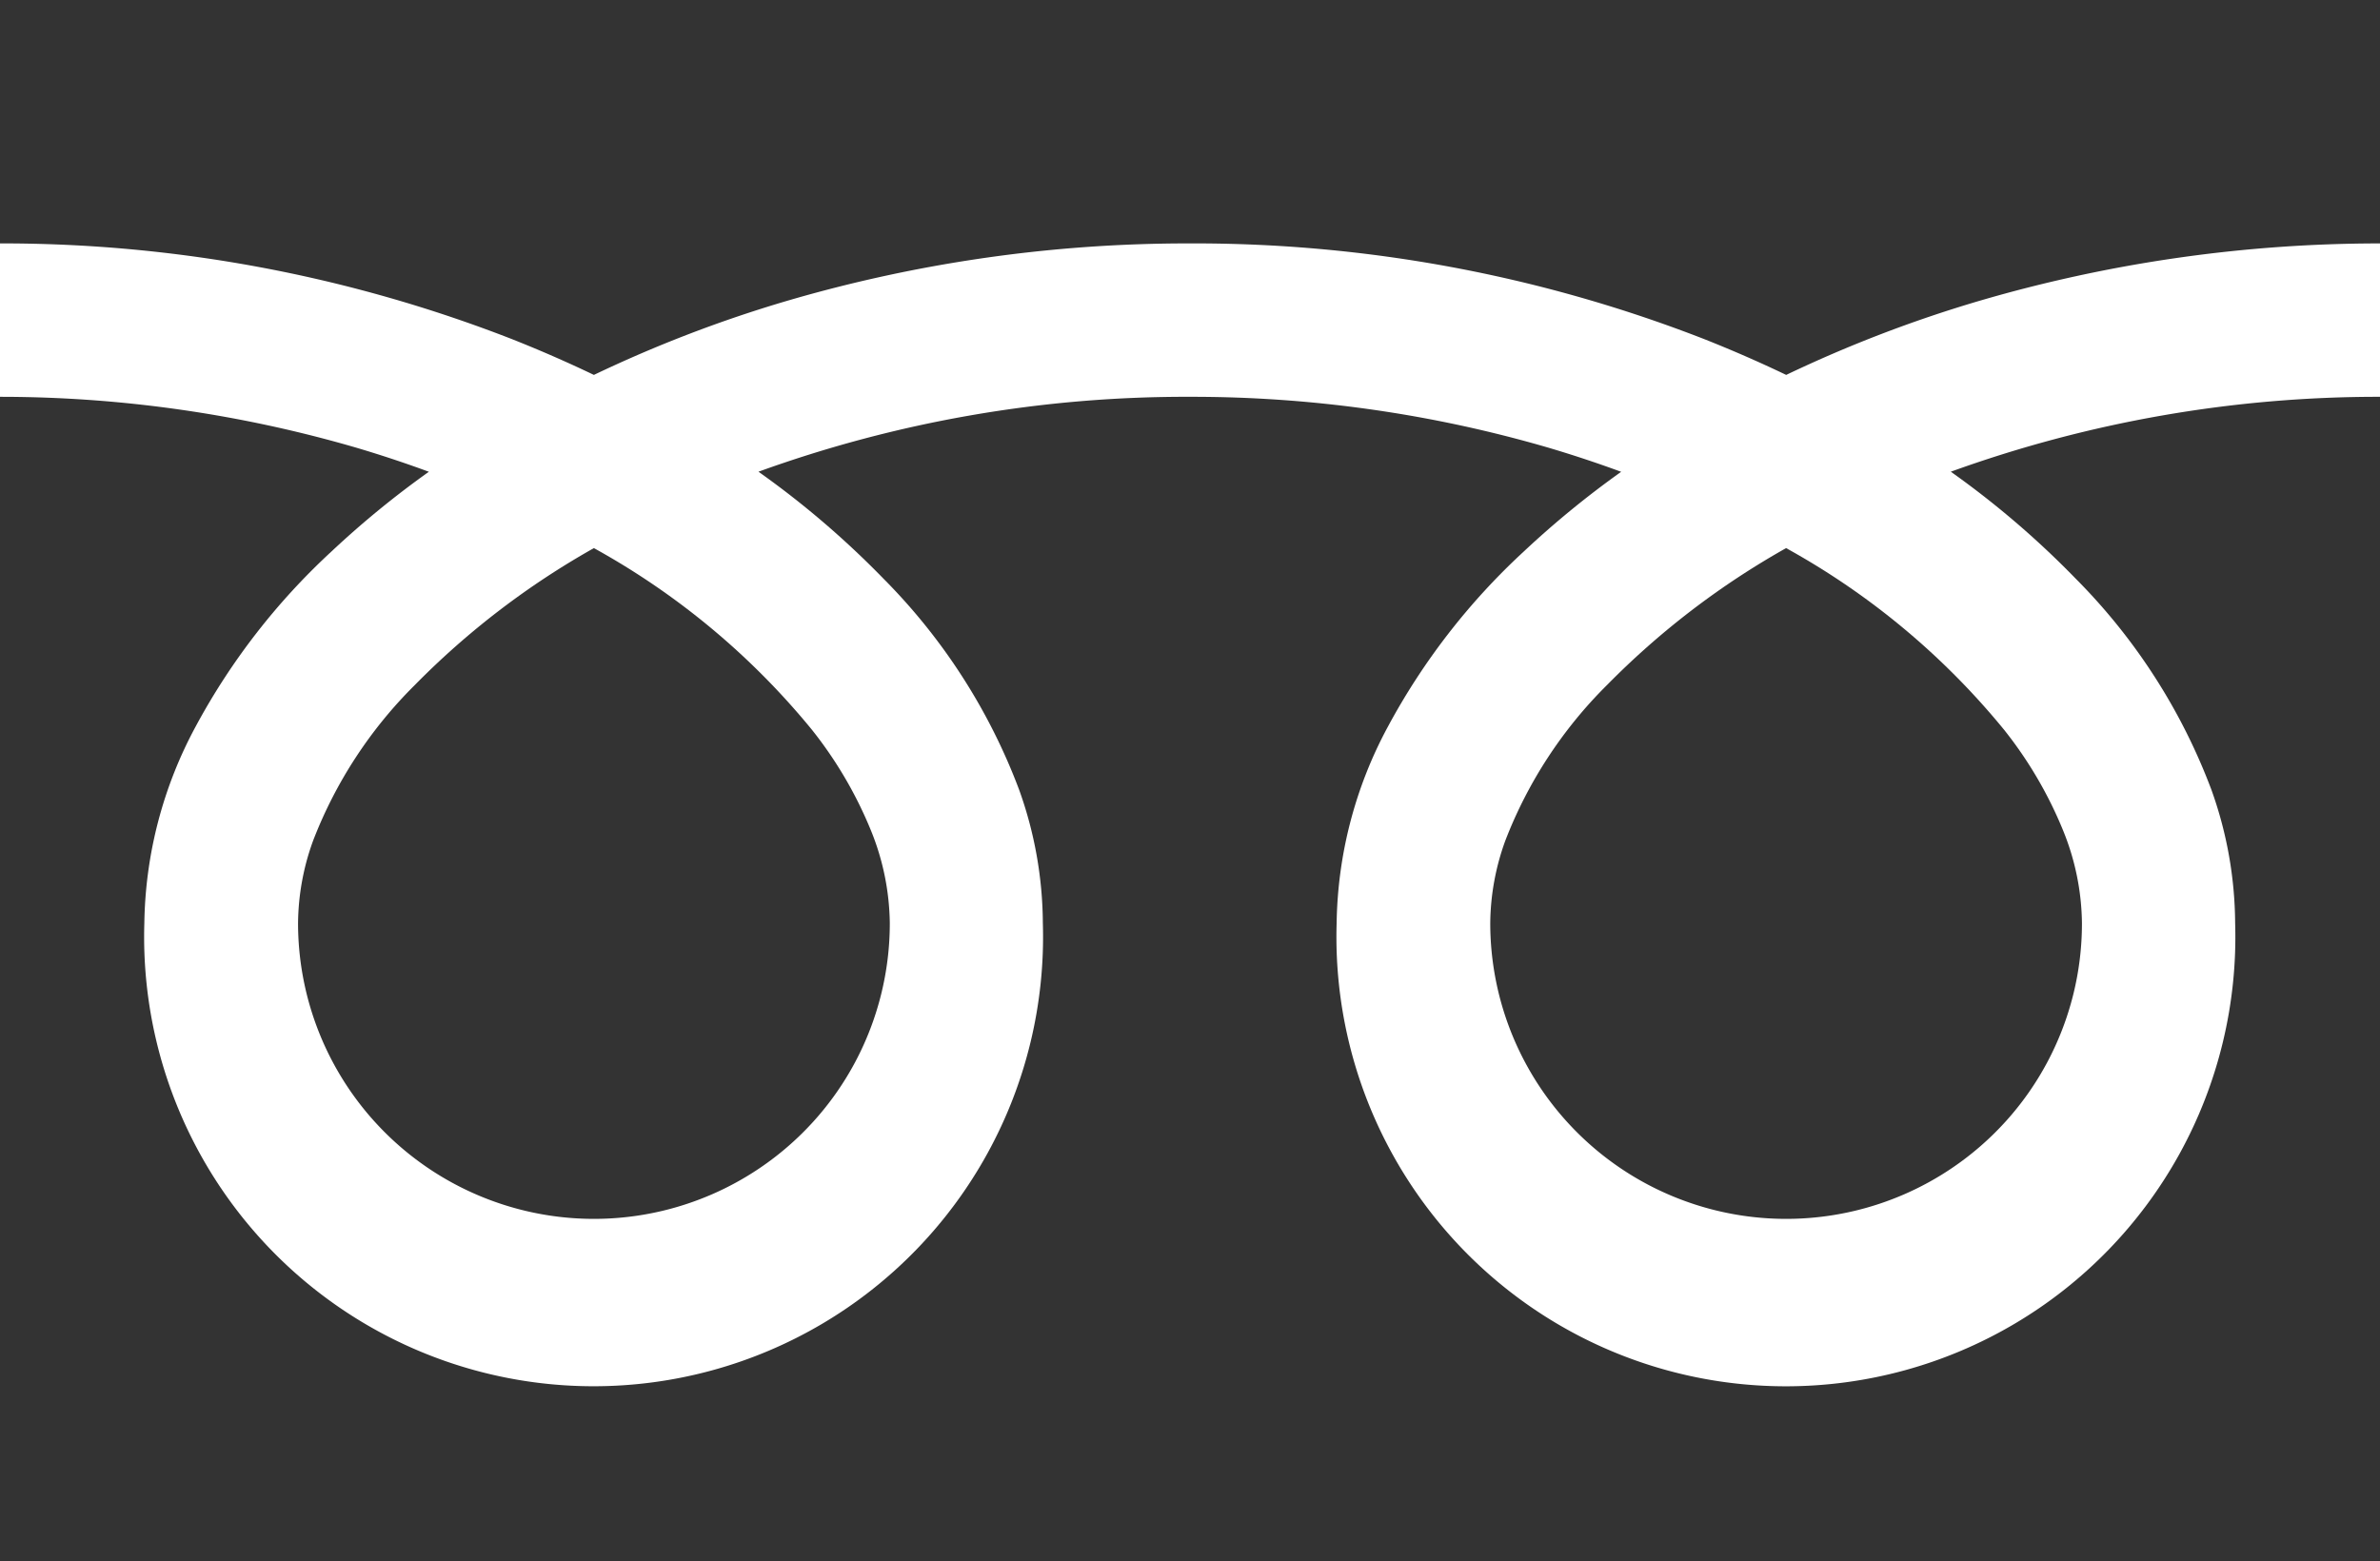<svg xmlns="http://www.w3.org/2000/svg" width="50.834" height="33.353"><path data-name="パス 604" d="M0 0v5.2a29.972 29.972 0 0 1 10.934 2.044q.9.357 1.751.765a27.708 27.708 0 0 1 4.138-1.586A30.428 30.428 0 0 1 25.416 5.2 29.984 29.984 0 0 1 36.4 7.244q.9.357 1.751.765a27.729 27.729 0 0 1 4.139-1.586A30.442 30.442 0 0 1 50.836 5.2V0Z" fill="#333"/><path data-name="パス 605" d="M31.83 19.72a6.32 6.32 0 0 0 9.851 5.24 6.307 6.307 0 0 0 2.787-5.24 5.39 5.39 0 0 0-.406-1.987 8.756 8.756 0 0 0-1.257-2.143 15.977 15.977 0 0 0-4.656-3.881 17.18 17.18 0 0 0-3.823 2.923 9.494 9.494 0 0 0-2.176 3.331 5.276 5.276 0 0 0-.32 1.757Z" fill="#333"/><path data-name="パス 606" d="M44.334 12.361a12.747 12.747 0 0 1 2.9 4.513 8.555 8.555 0 0 1 .506 2.847 9.6 9.6 0 1 1-19.191 0 9.1 9.1 0 0 1 1.1-4.207 14.308 14.308 0 0 1 2.9-3.735 19.942 19.942 0 0 1 2.077-1.7c-.5-.184-1.017-.356-1.546-.513a27.181 27.181 0 0 0-7.667-1.089 26.807 26.807 0 0 0-9.213 1.6 19.222 19.222 0 0 1 2.668 2.283 12.756 12.756 0 0 1 2.9 4.513 8.546 8.546 0 0 1 .506 2.847 9.6 9.6 0 1 1-19.191 0 9.1 9.1 0 0 1 1.1-4.207 14.312 14.312 0 0 1 2.9-3.735 19.887 19.887 0 0 1 2.077-1.7 25.22 25.22 0 0 0-1.546-.513A27.193 27.193 0 0 0 0 8.477v24.877h50.834V8.477a26.813 26.813 0 0 0-9.167 1.6 19.212 19.212 0 0 1 2.667 2.284Z" fill="#333"/><path data-name="パス 607" d="M6.366 19.72a6.32 6.32 0 0 0 9.851 5.24 6.309 6.309 0 0 0 2.788-5.24 5.408 5.408 0 0 0-.406-1.987 8.784 8.784 0 0 0-1.257-2.143 15.99 15.99 0 0 0-4.657-3.881 17.163 17.163 0 0 0-3.823 2.923 9.494 9.494 0 0 0-2.176 3.331 5.27 5.27 0 0 0-.32 1.757Z" fill="#333"/></svg>